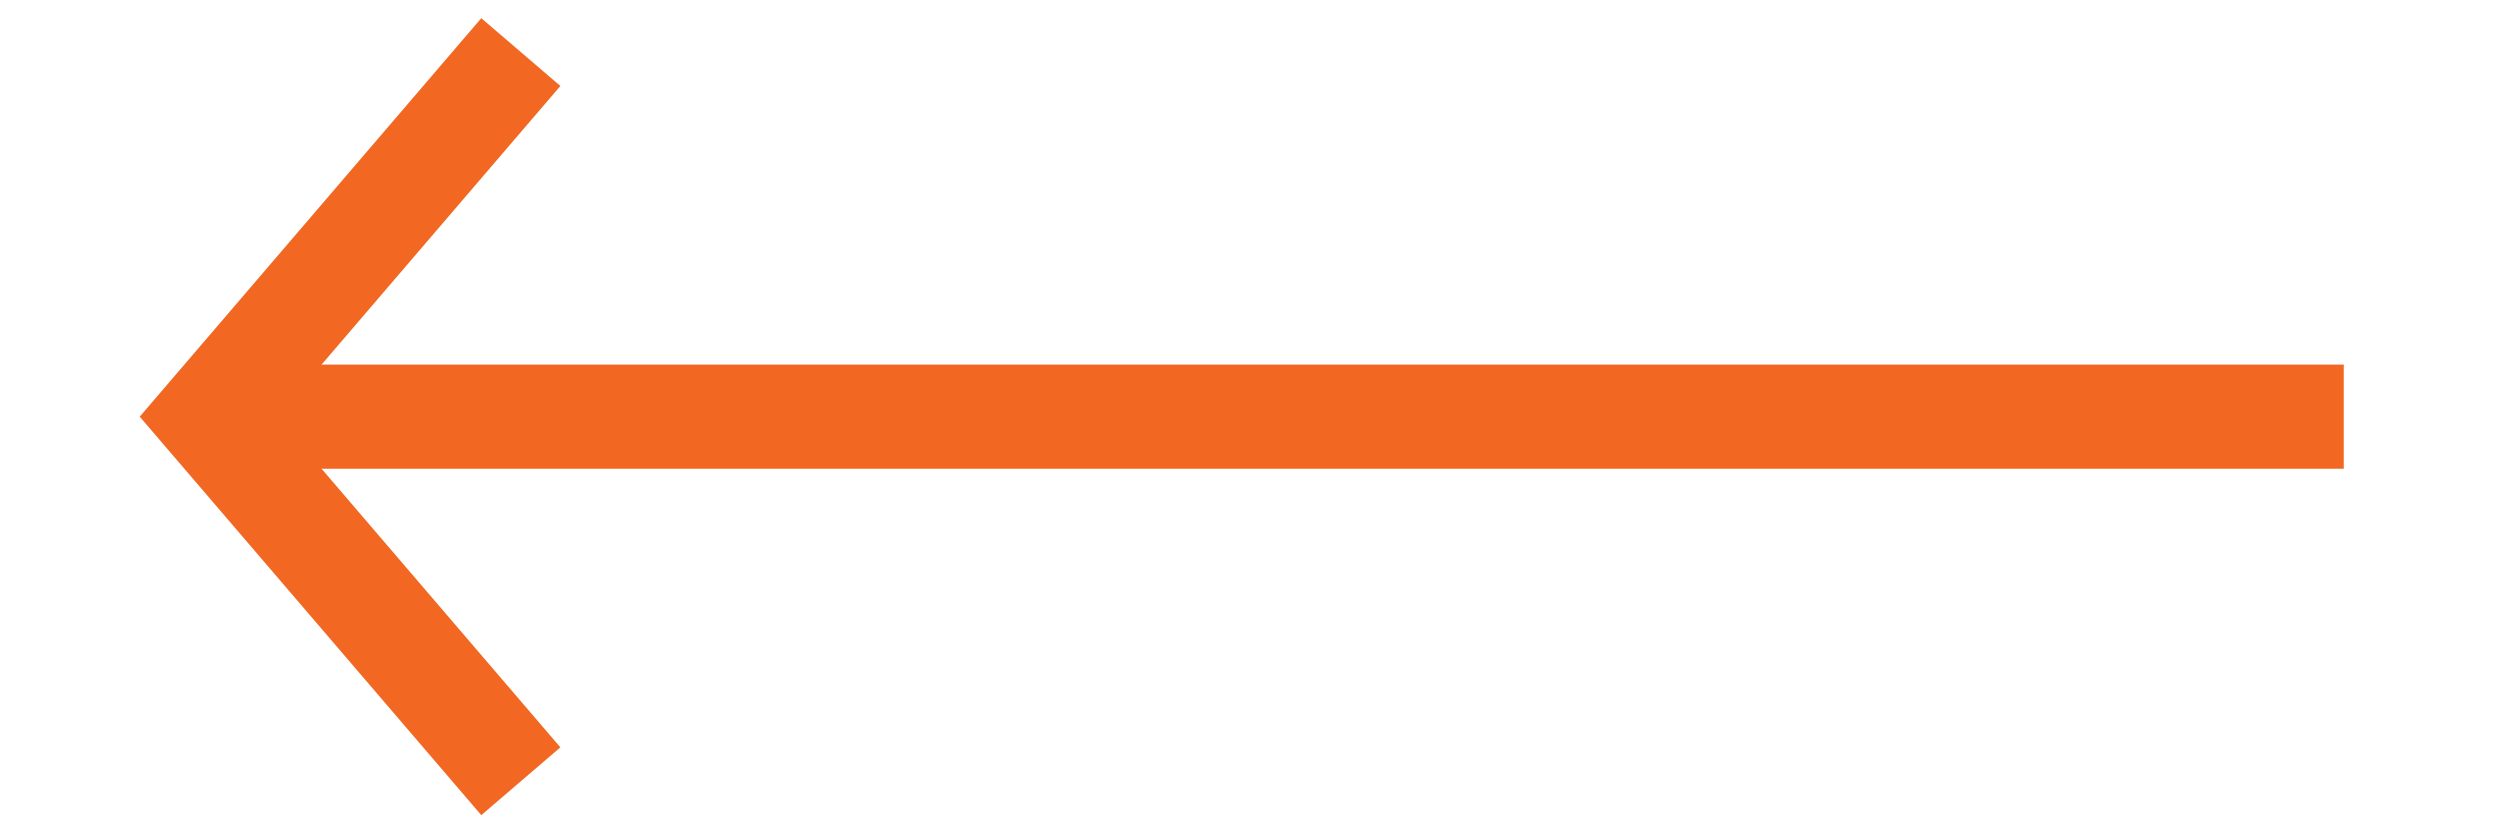 <svg width="48" height="16" viewBox="0 0 48 16" fill="none" xmlns="http://www.w3.org/2000/svg">
<path d="M10 1L4 8L10 15" stroke="#F26722" stroke-width="2"/>
<path d="M5 8H45" stroke="#F26722" stroke-width="2"/>
</svg>
